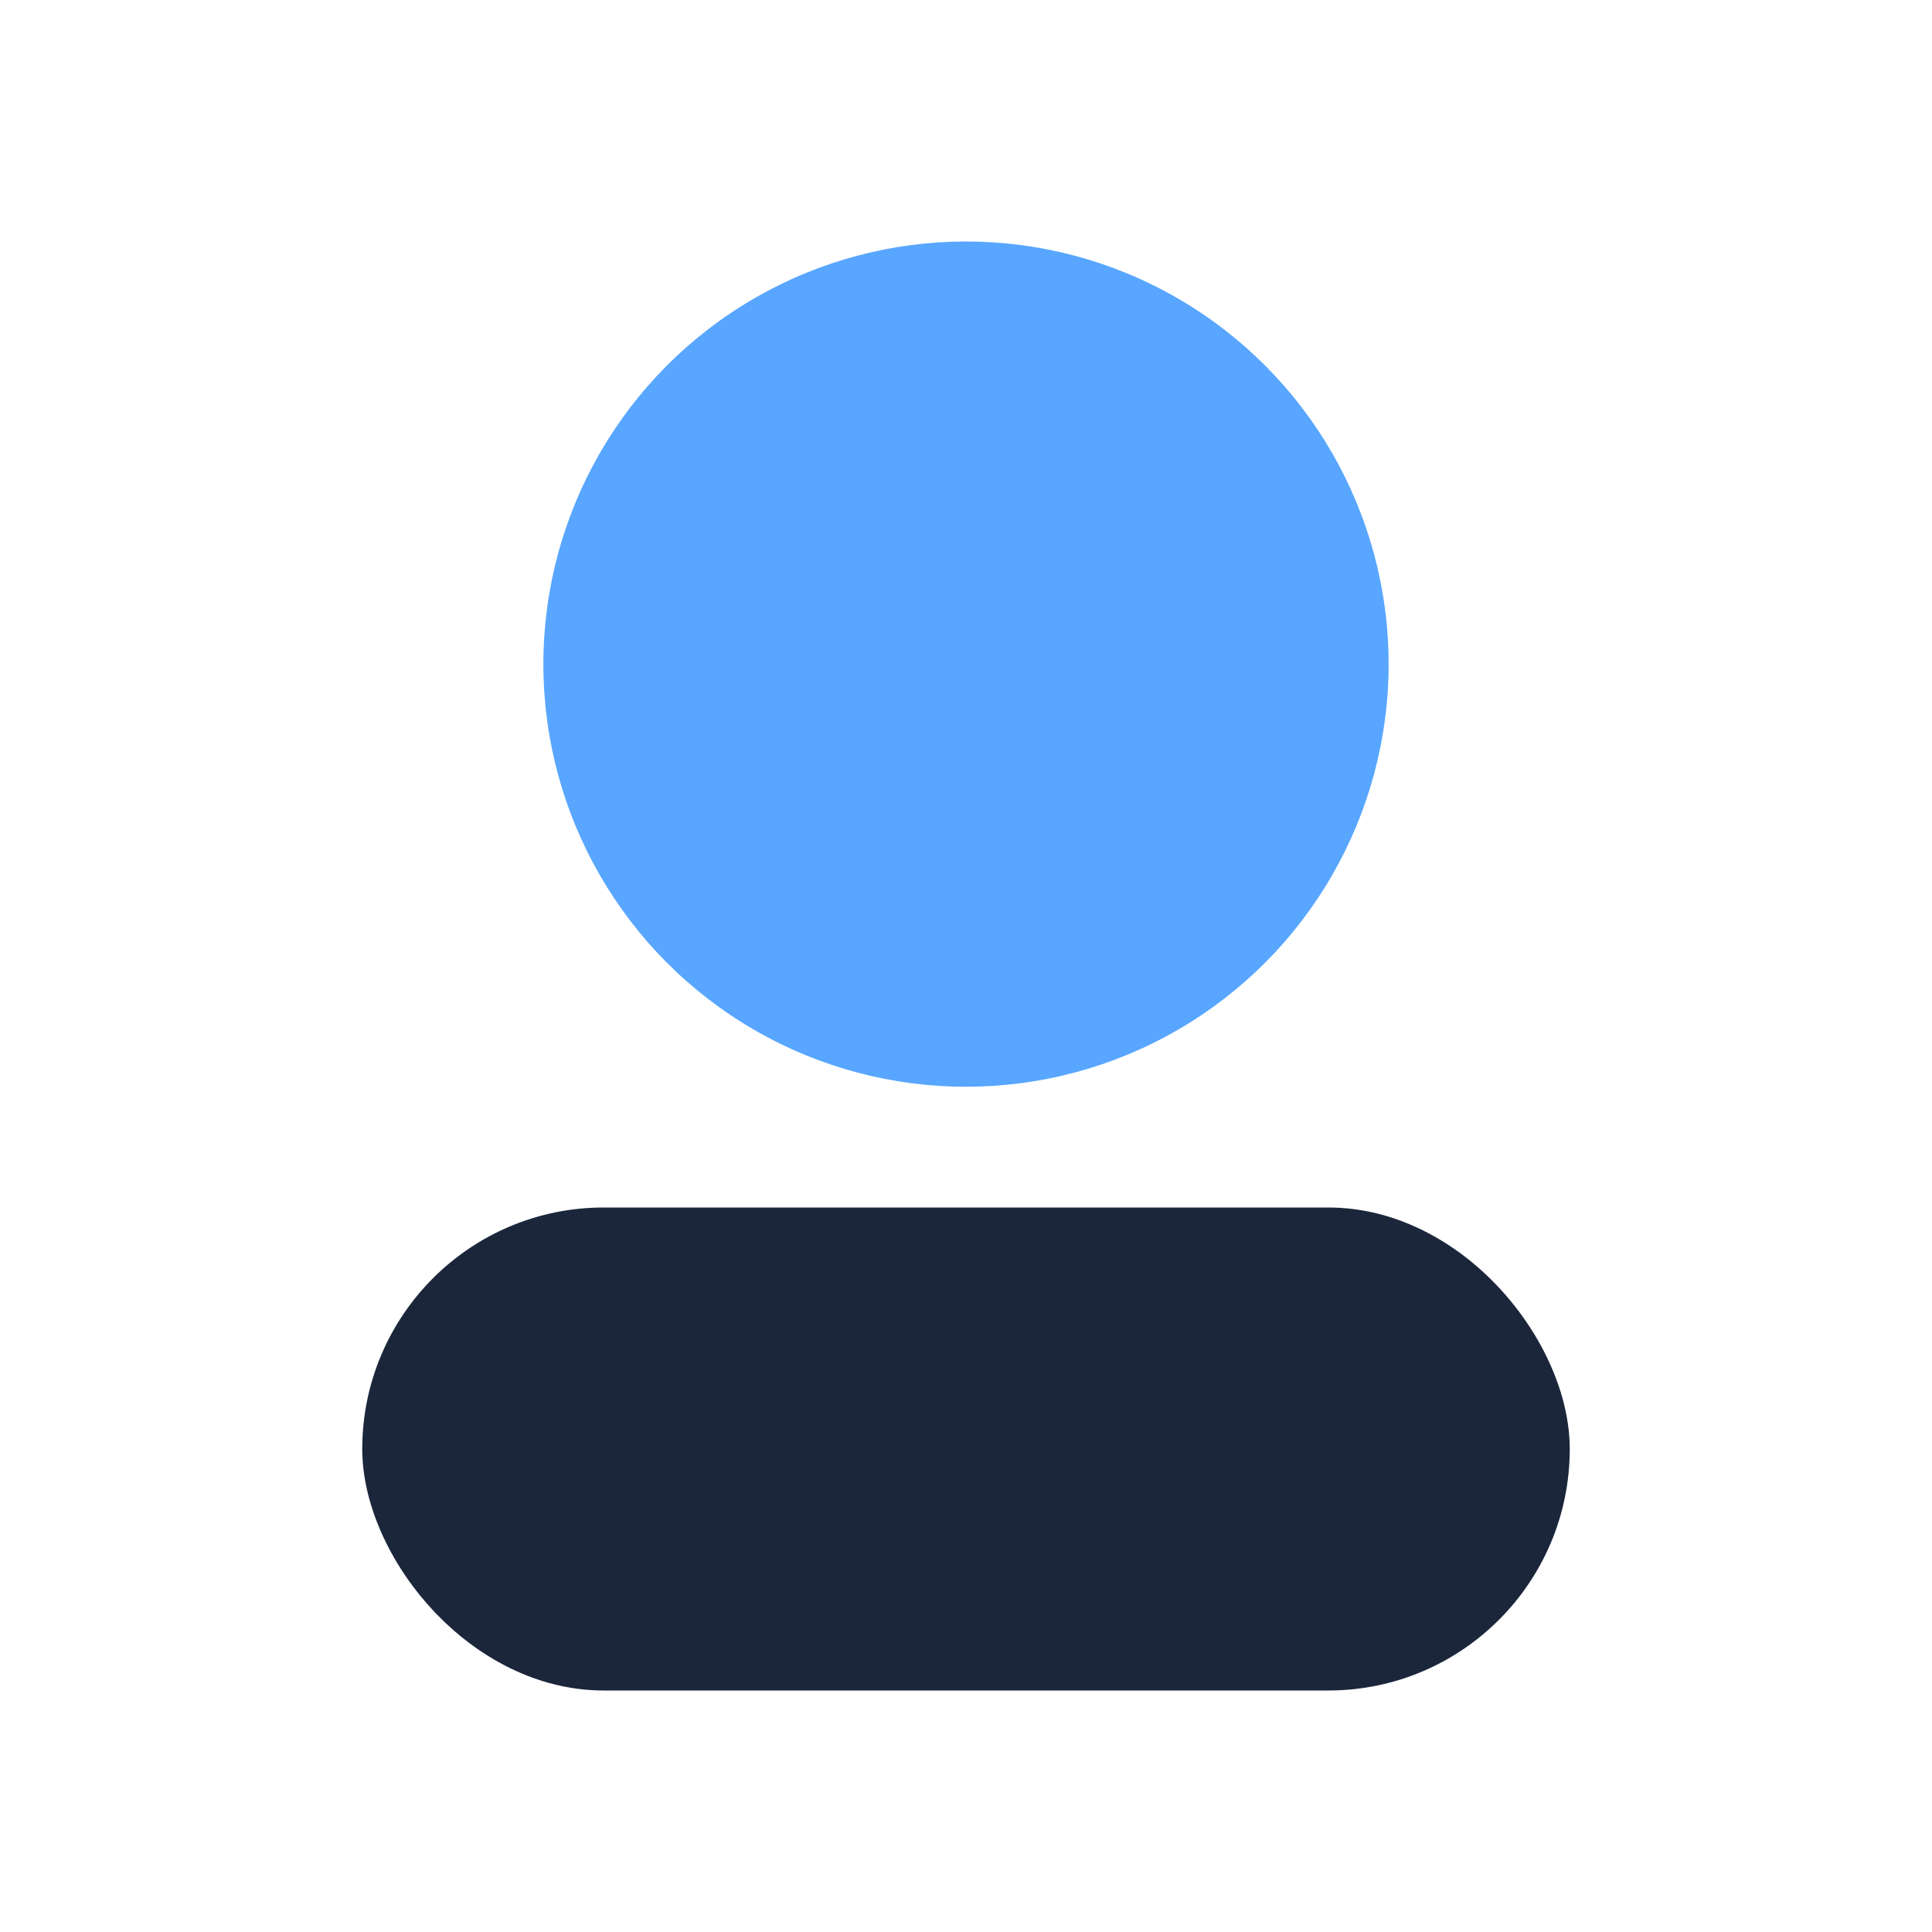 <?xml version="1.0" encoding="UTF-8"?>
<svg xmlns="http://www.w3.org/2000/svg" viewBox="0 0 32 32" width="32" height="32"><circle cx="16" cy="11" r="7" fill="#58A6FF"/><rect x="6" y="20" width="20" height="8" rx="4" fill="#1B263B"/></svg>